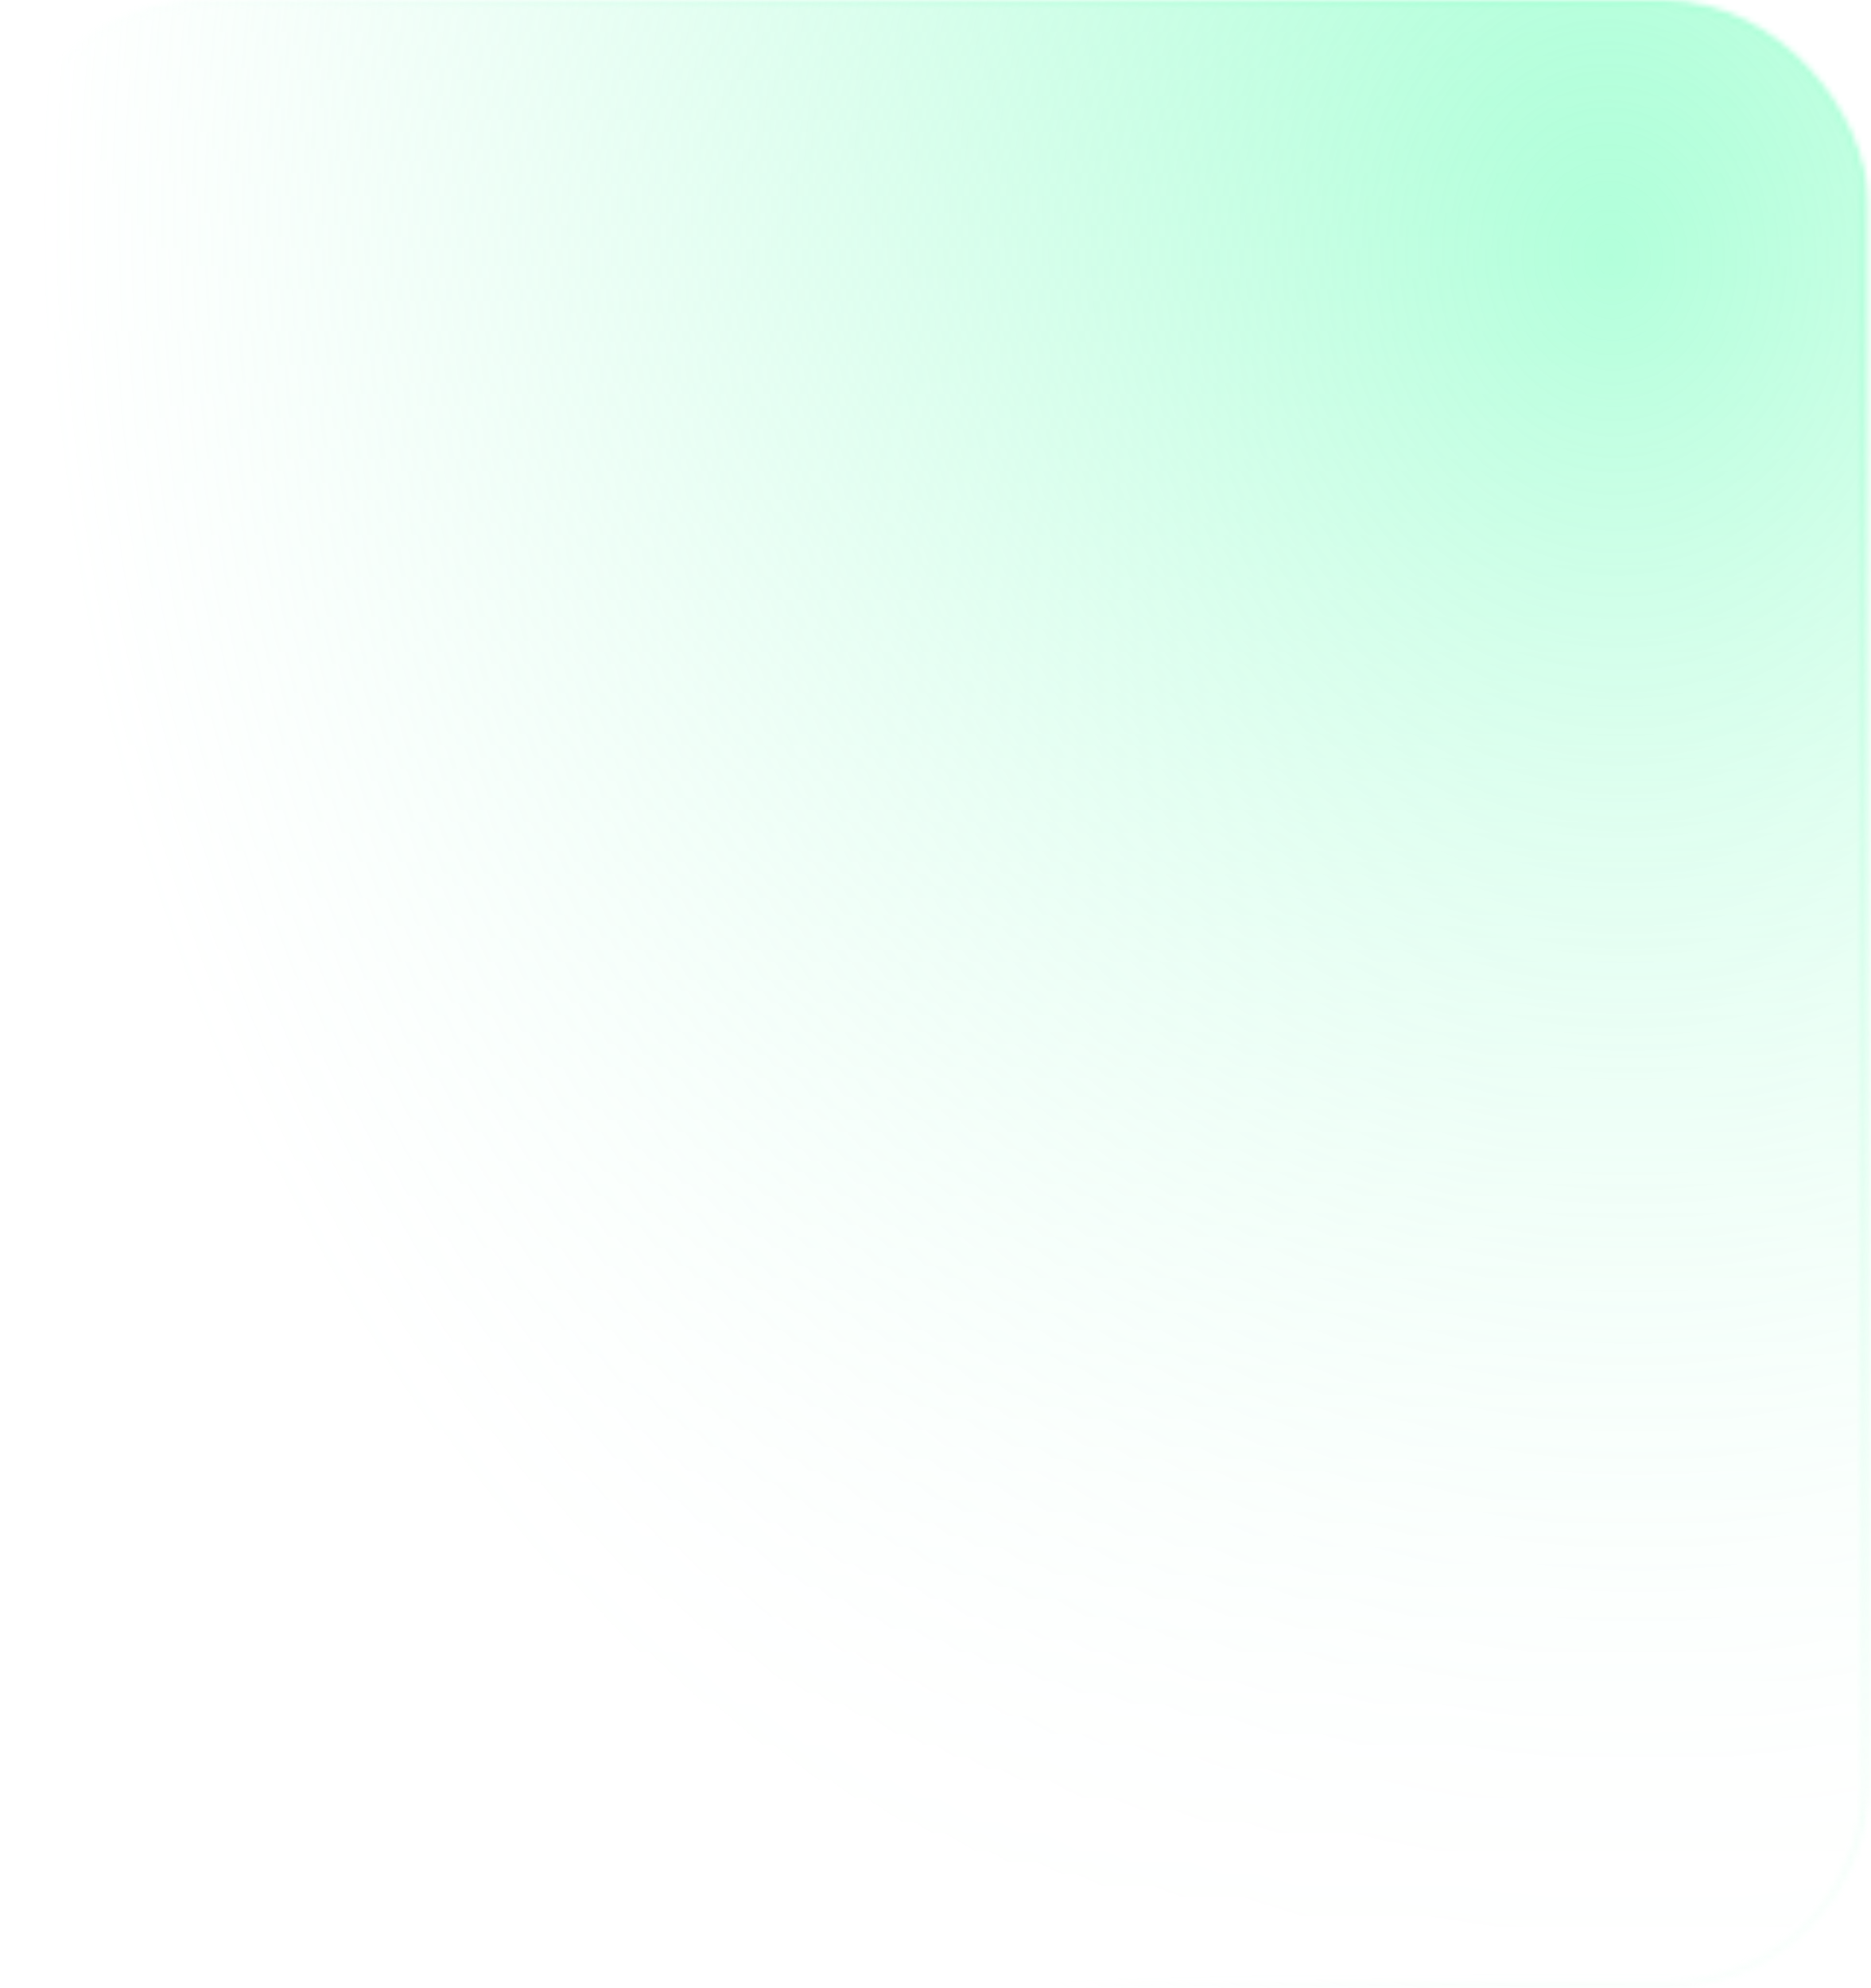 <svg width="320" height="340" viewBox="0 0 320 340" fill="none" xmlns="http://www.w3.org/2000/svg">
<mask id="mask0_1283_2146" style="mask-type:alpha" maskUnits="userSpaceOnUse" x="0" y="0" width="320" height="340">
<rect x="0.495" y="0.495" width="318.551" height="338.886" rx="34.173" fill="url(#paint0_linear_1283_2146)" stroke="url(#paint1_linear_1283_2146)" stroke-width="0.991"/>
</mask>
<g mask="url(#mask0_1283_2146)">
<g filter="url(#filter0_f_1283_2146)">
<ellipse cx="272.597" cy="46.565" rx="289.955" ry="352.838" fill="url(#paint2_radial_1283_2146)"/>
</g>
</g>
<defs>
<filter id="filter0_f_1283_2146" x="-37.168" y="-326.083" width="619.53" height="745.296" filterUnits="userSpaceOnUse" color-interpolation-filters="sRGB">
<feFlood flood-opacity="0" result="BackgroundImageFix"/>
<feBlend mode="normal" in="SourceGraphic" in2="BackgroundImageFix" result="shape"/>
<feGaussianBlur stdDeviation="9.905" result="effect1_foregroundBlur_1283_2146"/>
</filter>
<linearGradient id="paint0_linear_1283_2146" x1="159.771" y1="0" x2="159.771" y2="339.876" gradientUnits="userSpaceOnUse">
<stop stop-color="#D9D9D9" stop-opacity="0.6"/>
<stop offset="1" stop-color="#D9D9D9" stop-opacity="0"/>
</linearGradient>
<linearGradient id="paint1_linear_1283_2146" x1="306.129" y1="-22.562" x2="-52.883" y2="277.124" gradientUnits="userSpaceOnUse">
<stop stop-color="#1B46F5" stop-opacity="0.49"/>
<stop offset="1" stop-color="#E6E6E6"/>
</linearGradient>
<radialGradient id="paint2_radial_1283_2146" cx="0" cy="0" r="1" gradientUnits="userSpaceOnUse" gradientTransform="translate(272.597 46.565) rotate(82.089) scale(318.193 263.866)">
<stop stop-color="#6CFFB9"/>
<stop offset="1" stop-color="#A2FAD0" stop-opacity="0"/>
</radialGradient>
</defs>
</svg>
